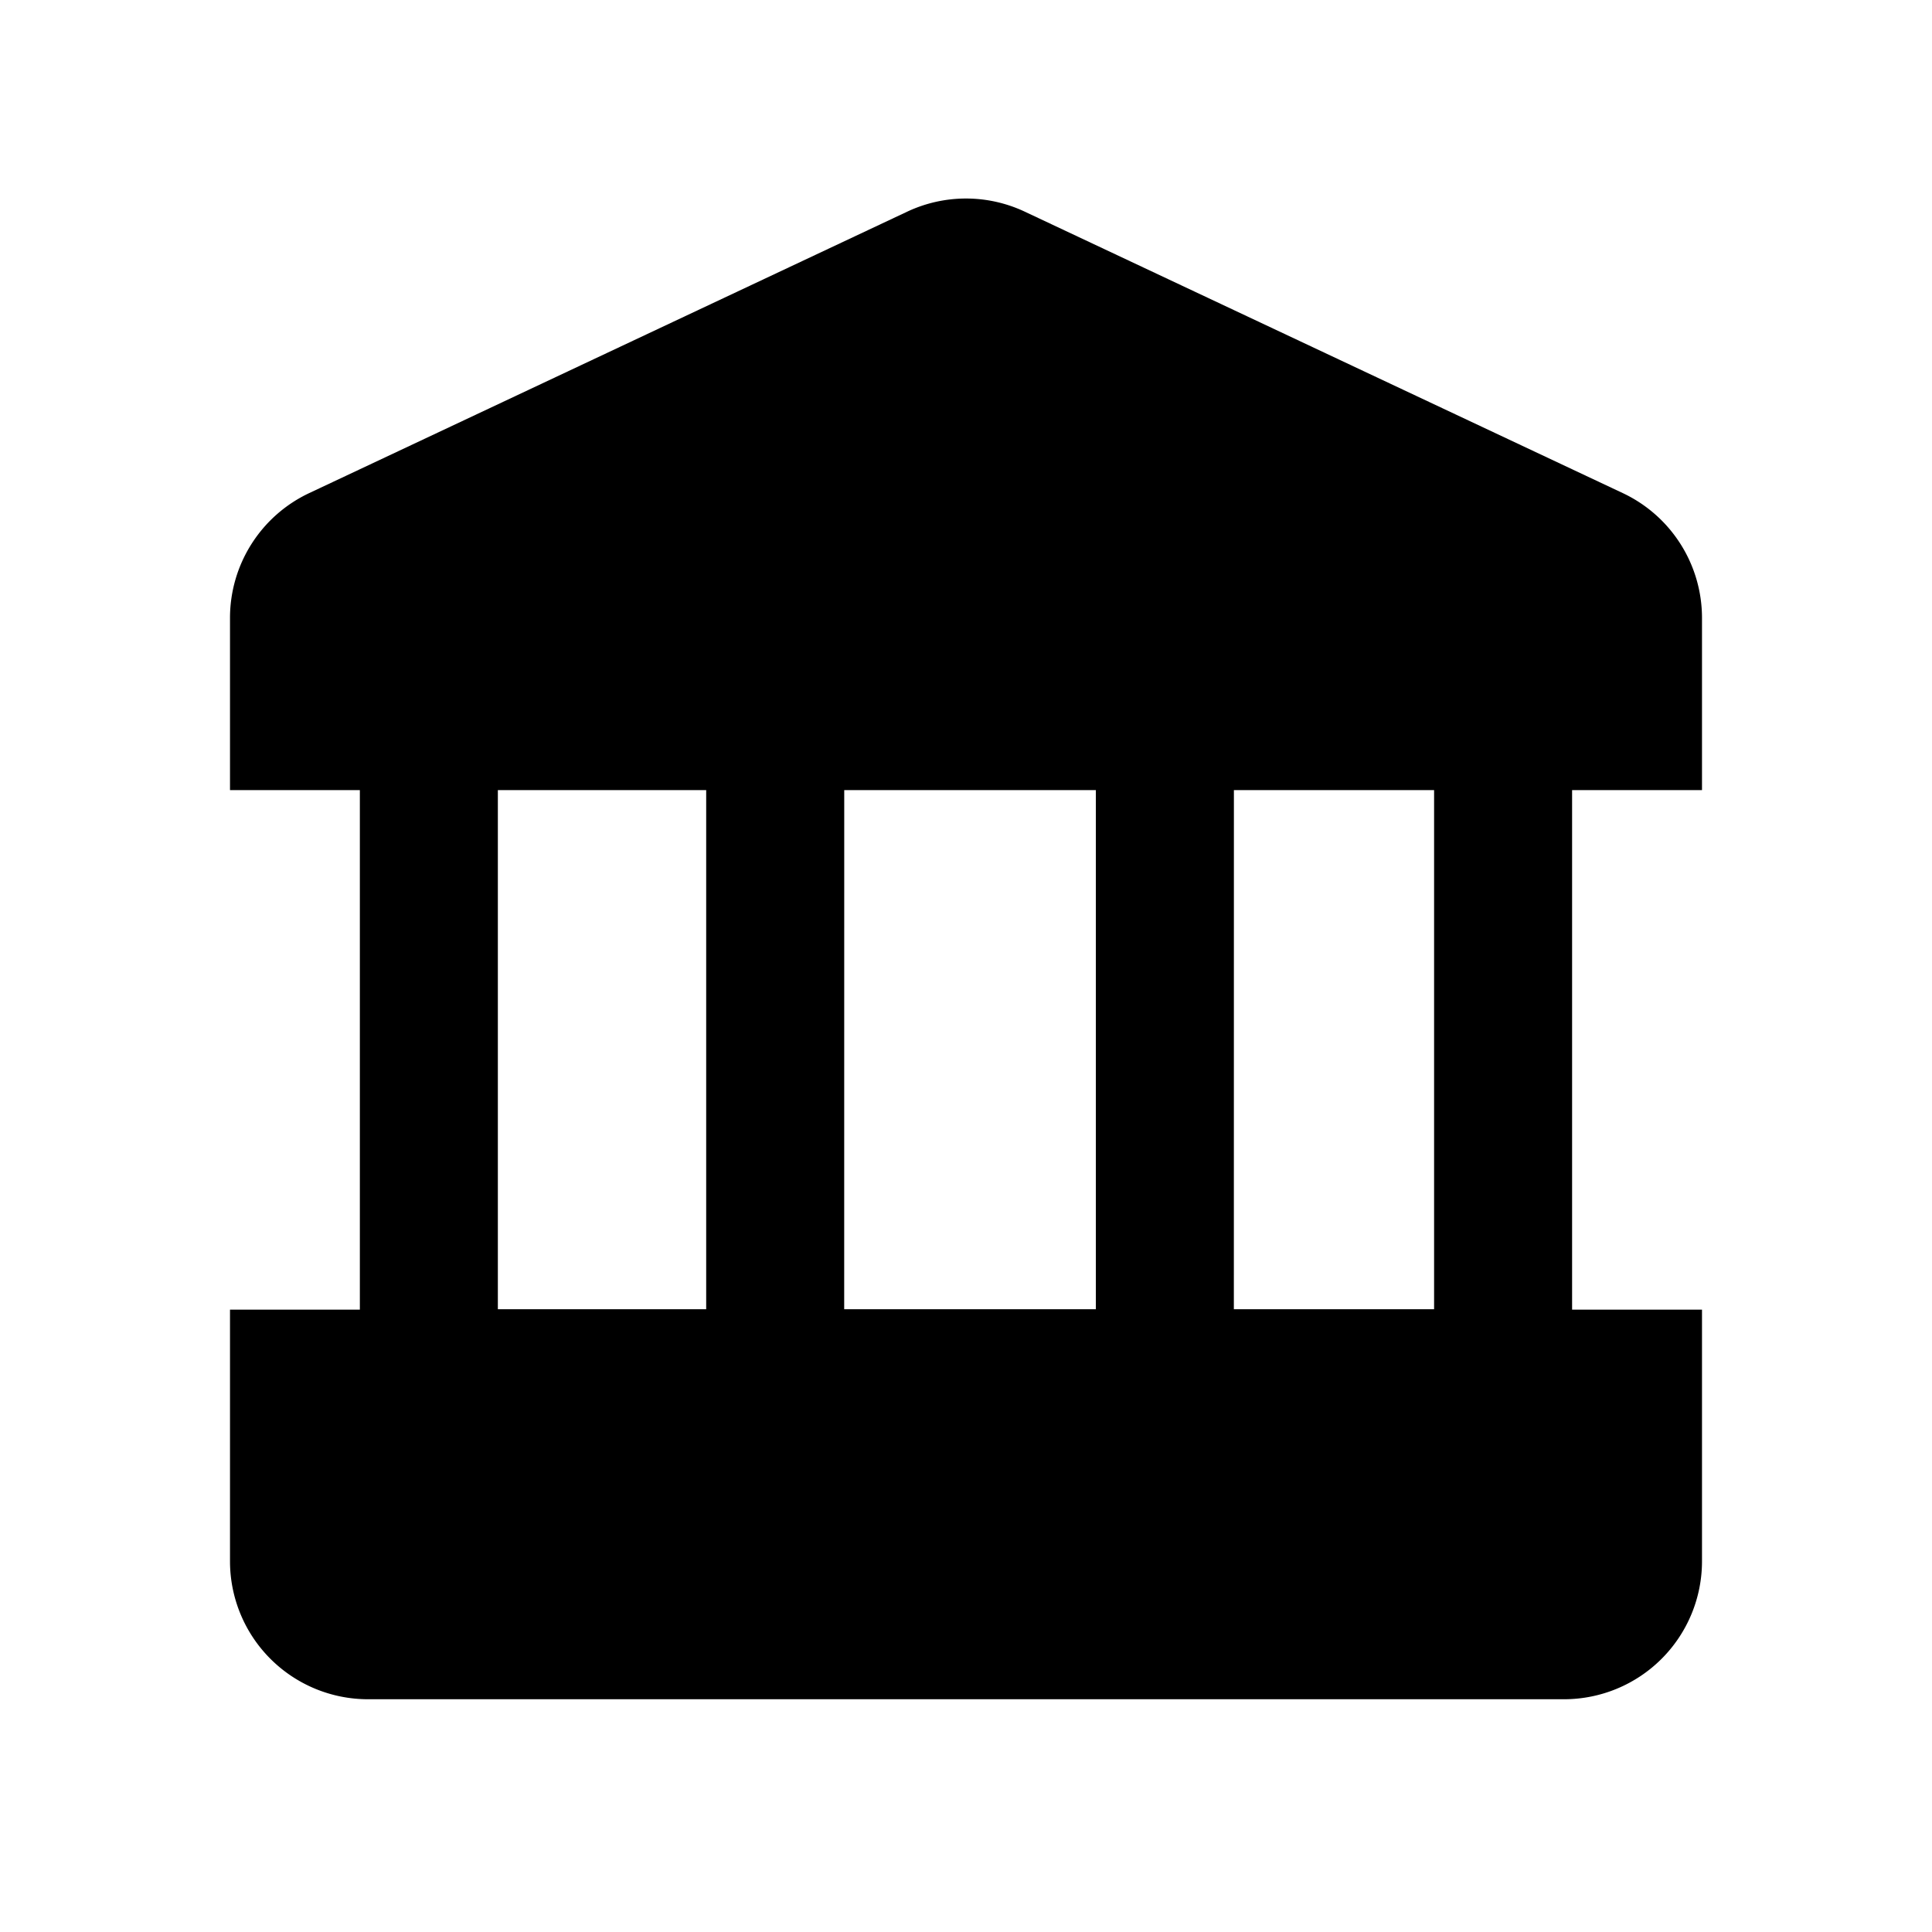 <?xml version="1.0" standalone="no"?><!DOCTYPE svg PUBLIC "-//W3C//DTD SVG 1.1//EN" "http://www.w3.org/Graphics/SVG/1.1/DTD/svg11.dtd"><svg t="1714058007463" class="icon" viewBox="0 0 1024 1024" version="1.1" xmlns="http://www.w3.org/2000/svg" p-id="7832" xmlns:xlink="http://www.w3.org/1999/xlink" width="200" height="200"><path d="M543.134 112.177l316.952 149.163A73.143 73.143 0 0 1 902.095 327.509v91.258h-68.852V694.126H902.095v133.364a73.143 73.143 0 0 1-73.143 73.143H195.048a73.143 73.143 0 0 1-73.143-73.143v-133.364h68.827V418.767H121.905v-91.258a73.143 73.143 0 0 1 42.008-66.17l316.952-149.163a73.143 73.143 0 0 1 62.269 0z m-168.814 306.59h-110.446v275.139h110.421V418.767z m73.143 0l-0.024 275.139h133.388V418.767h-133.364z m206.507 275.139h106.13V418.767h-106.106l-0.024 275.139z" p-id="7833"></path></svg>